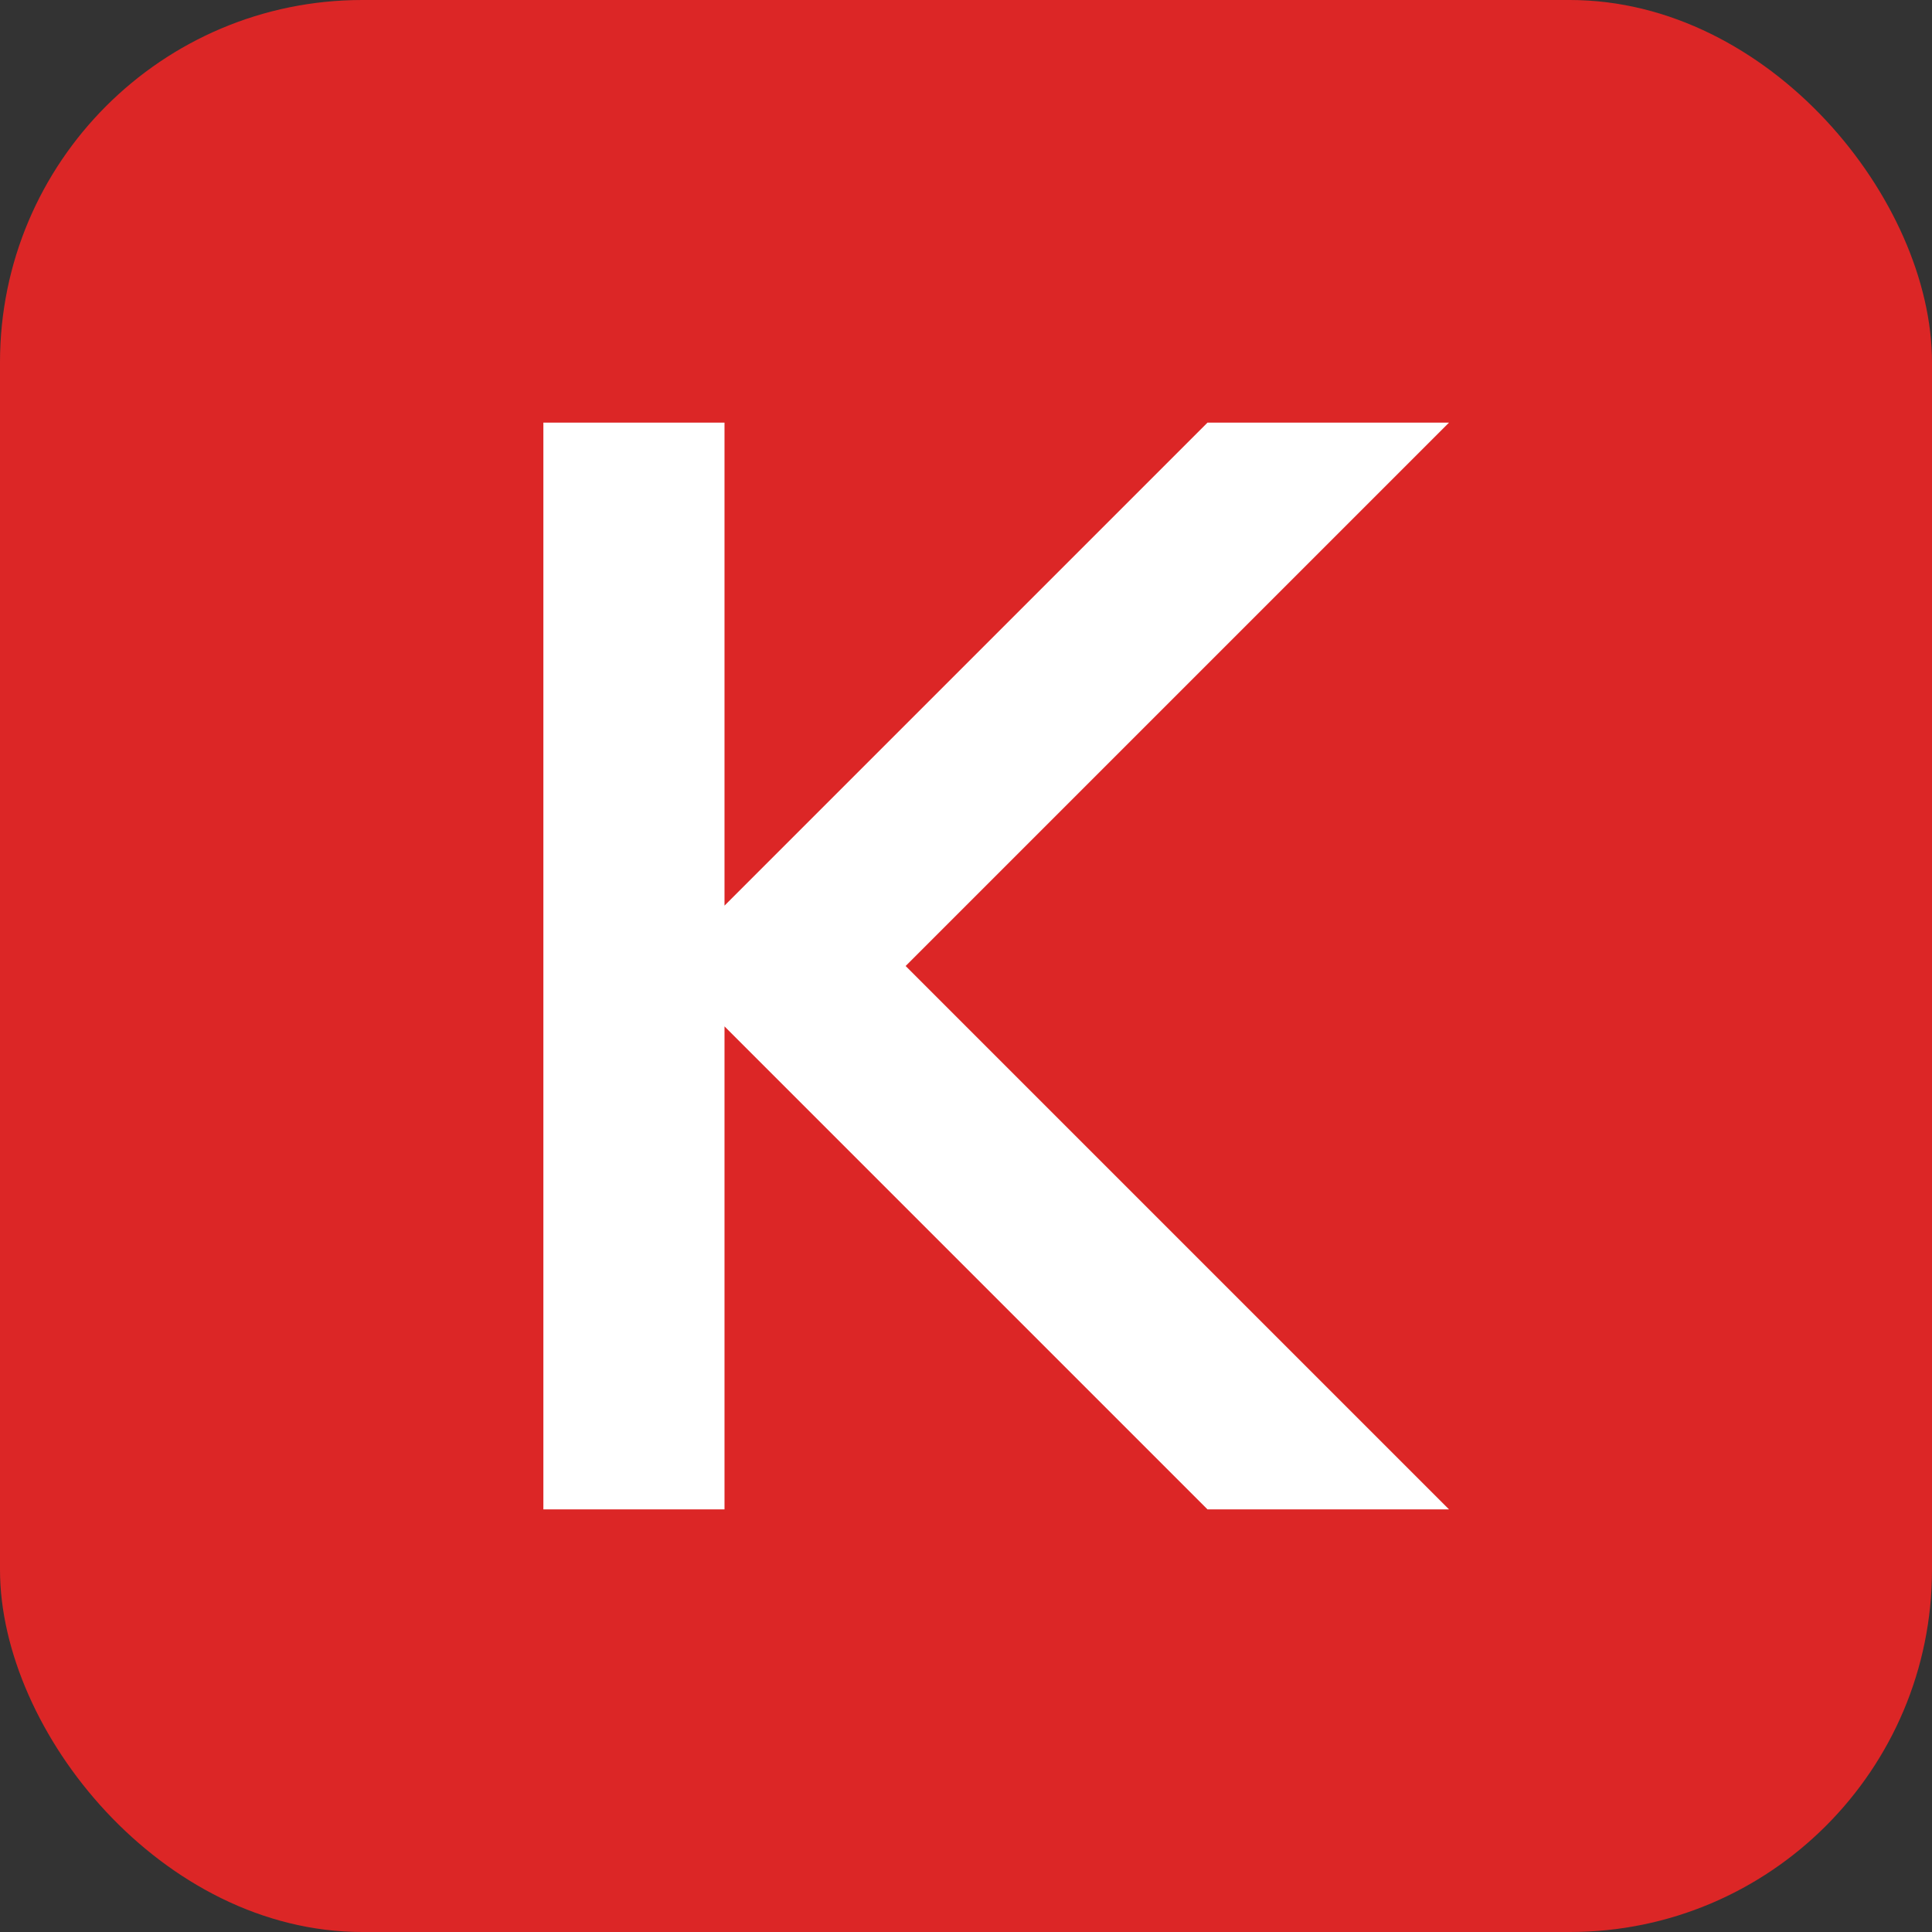 <svg width="32" height="32" viewBox="0 0 32 32" fill="none" xmlns="http://www.w3.org/2000/svg">
  <rect x="0" y="0" width="32" height="32" fill="#333333" stroke="none"/>
  <rect width="32" height="32" rx="6" fill="#DC2626"/>
  <path d="M9 7V25H12V17L20 25H24L15 16L24 7H20L12 15V7H9Z" fill="white"/>
</svg>